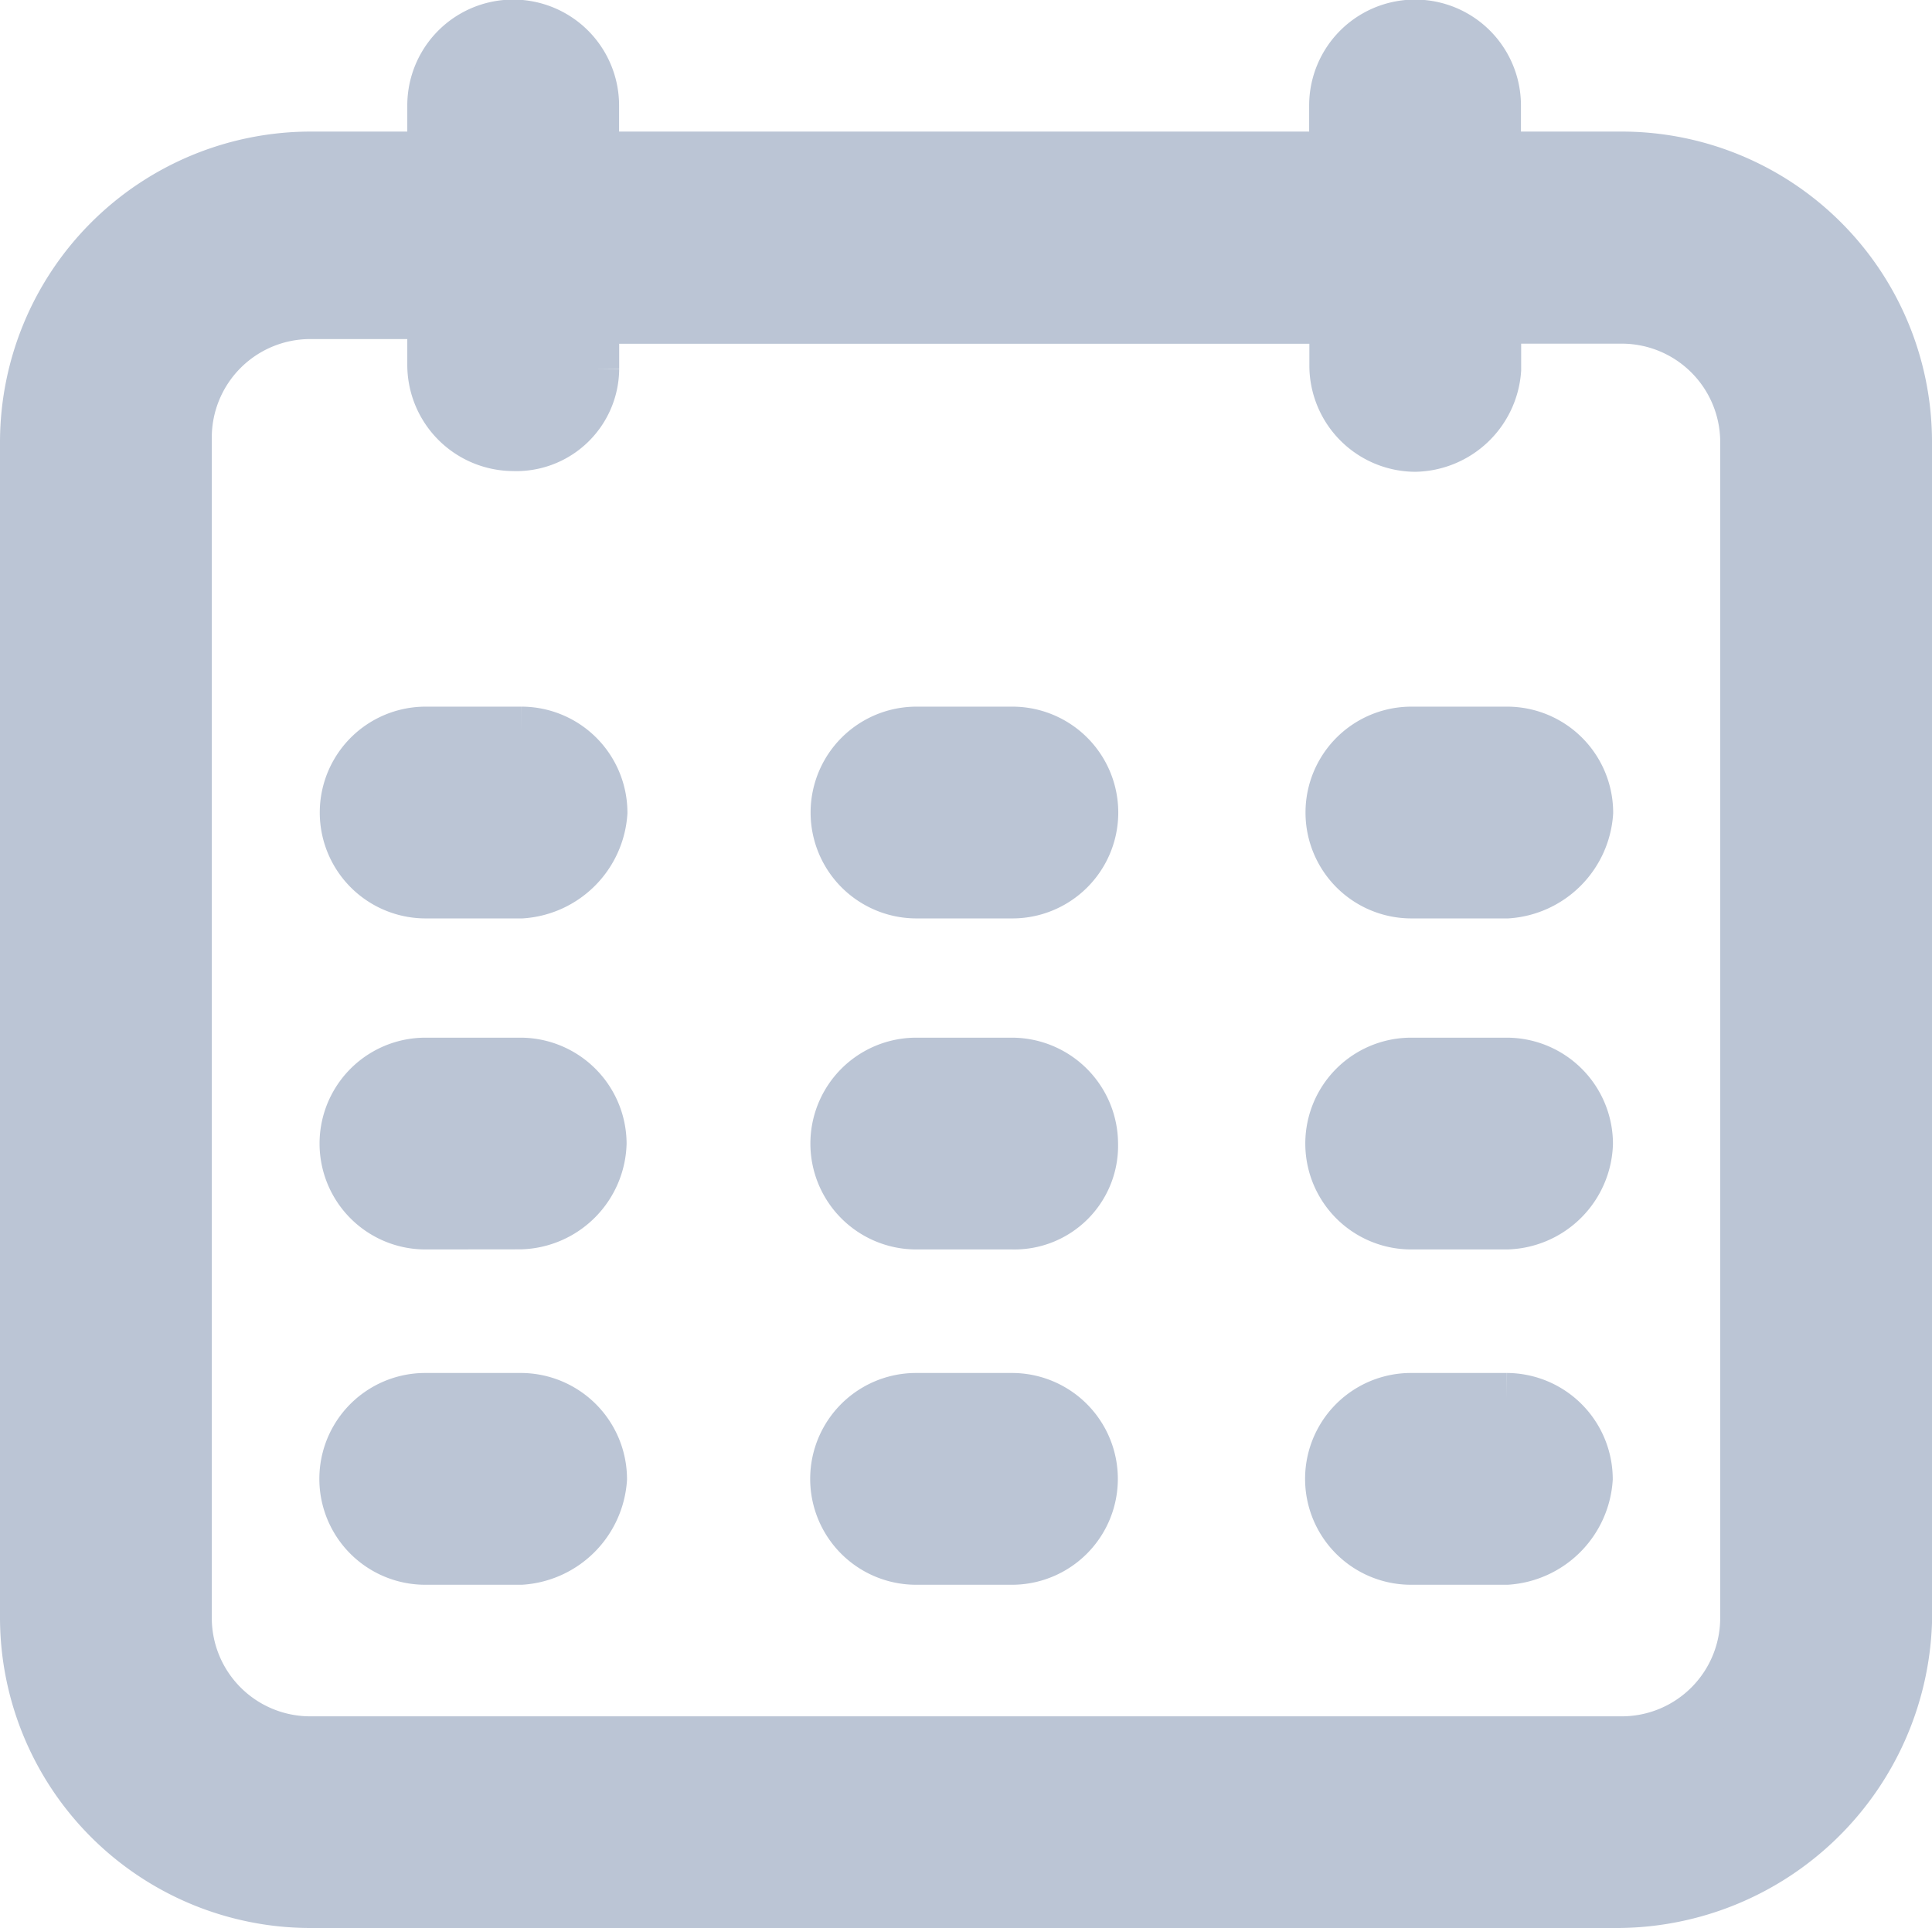<svg xmlns="http://www.w3.org/2000/svg" width="18.5" height="18.463" viewBox="0 0 18.5 18.463">
  <g id="appointments" transform="translate(0.25 0.25)">
    <path id="appointments-2" data-name="appointments" d="M2.715,17.963A2.725,2.725,0,0,1,0,15.249V3.975A2.727,2.727,0,0,1,2.715,1.26H3.9v-.5a.764.764,0,1,1,1.528,0v.5h7.108v-.5a.764.764,0,0,1,1.528,0v.5h1.223A2.722,2.722,0,0,1,18,3.975V15.289a2.774,2.774,0,0,1-2.751,2.674ZM1.528,3.938V15.249a1.193,1.193,0,0,0,1.187,1.187H15.285a1.193,1.193,0,0,0,1.187-1.187h0V3.978a1.193,1.193,0,0,0-1.187-1.187H14.066v.5a.783.783,0,0,1-.764.727.768.768,0,0,1-.764-.764V2.792H5.429v.492a.735.735,0,0,1-.764.727A.768.768,0,0,1,3.9,3.247v-.5H2.715A1.193,1.193,0,0,0,1.528,3.938ZM13.261,14.676a.764.764,0,0,1,0-1.528h.918a.768.768,0,0,1,.764.764.821.821,0,0,1-.764.764Zm-4.739,0a.764.764,0,0,1,0-1.528h.918a.764.764,0,1,1,0,1.528Zm-4.7,0a.764.764,0,1,1,0-1.528h.918a.768.768,0,0,1,.764.764.821.821,0,0,1-.764.764Zm9.441-3.211a.764.764,0,0,1,0-1.528h.918a.768.768,0,0,1,.764.764.789.789,0,0,1-.764.764Zm-4.739,0a.764.764,0,0,1,0-1.528h.918a.768.768,0,0,1,.764.764.743.743,0,0,1-.764.764Zm-4.7,0a.764.764,0,1,1,0-1.528h.918A.768.768,0,0,1,5.5,10.7a.789.789,0,0,1-.764.764Zm9.441-3.17a.764.764,0,0,1,0-1.528h.918a.766.766,0,0,1,.764.764.821.821,0,0,1-.764.764Zm-4.739,0a.764.764,0,0,1,0-1.528h.918a.764.764,0,1,1,0,1.528Zm-4.7,0a.764.764,0,1,1,0-1.528h.918a.766.766,0,0,1,.764.764.821.821,0,0,1-.764.764Z" fill="#bbc5d5" stroke="#bbc5d5" stroke-width="0.5"/>
  </g>
</svg>
